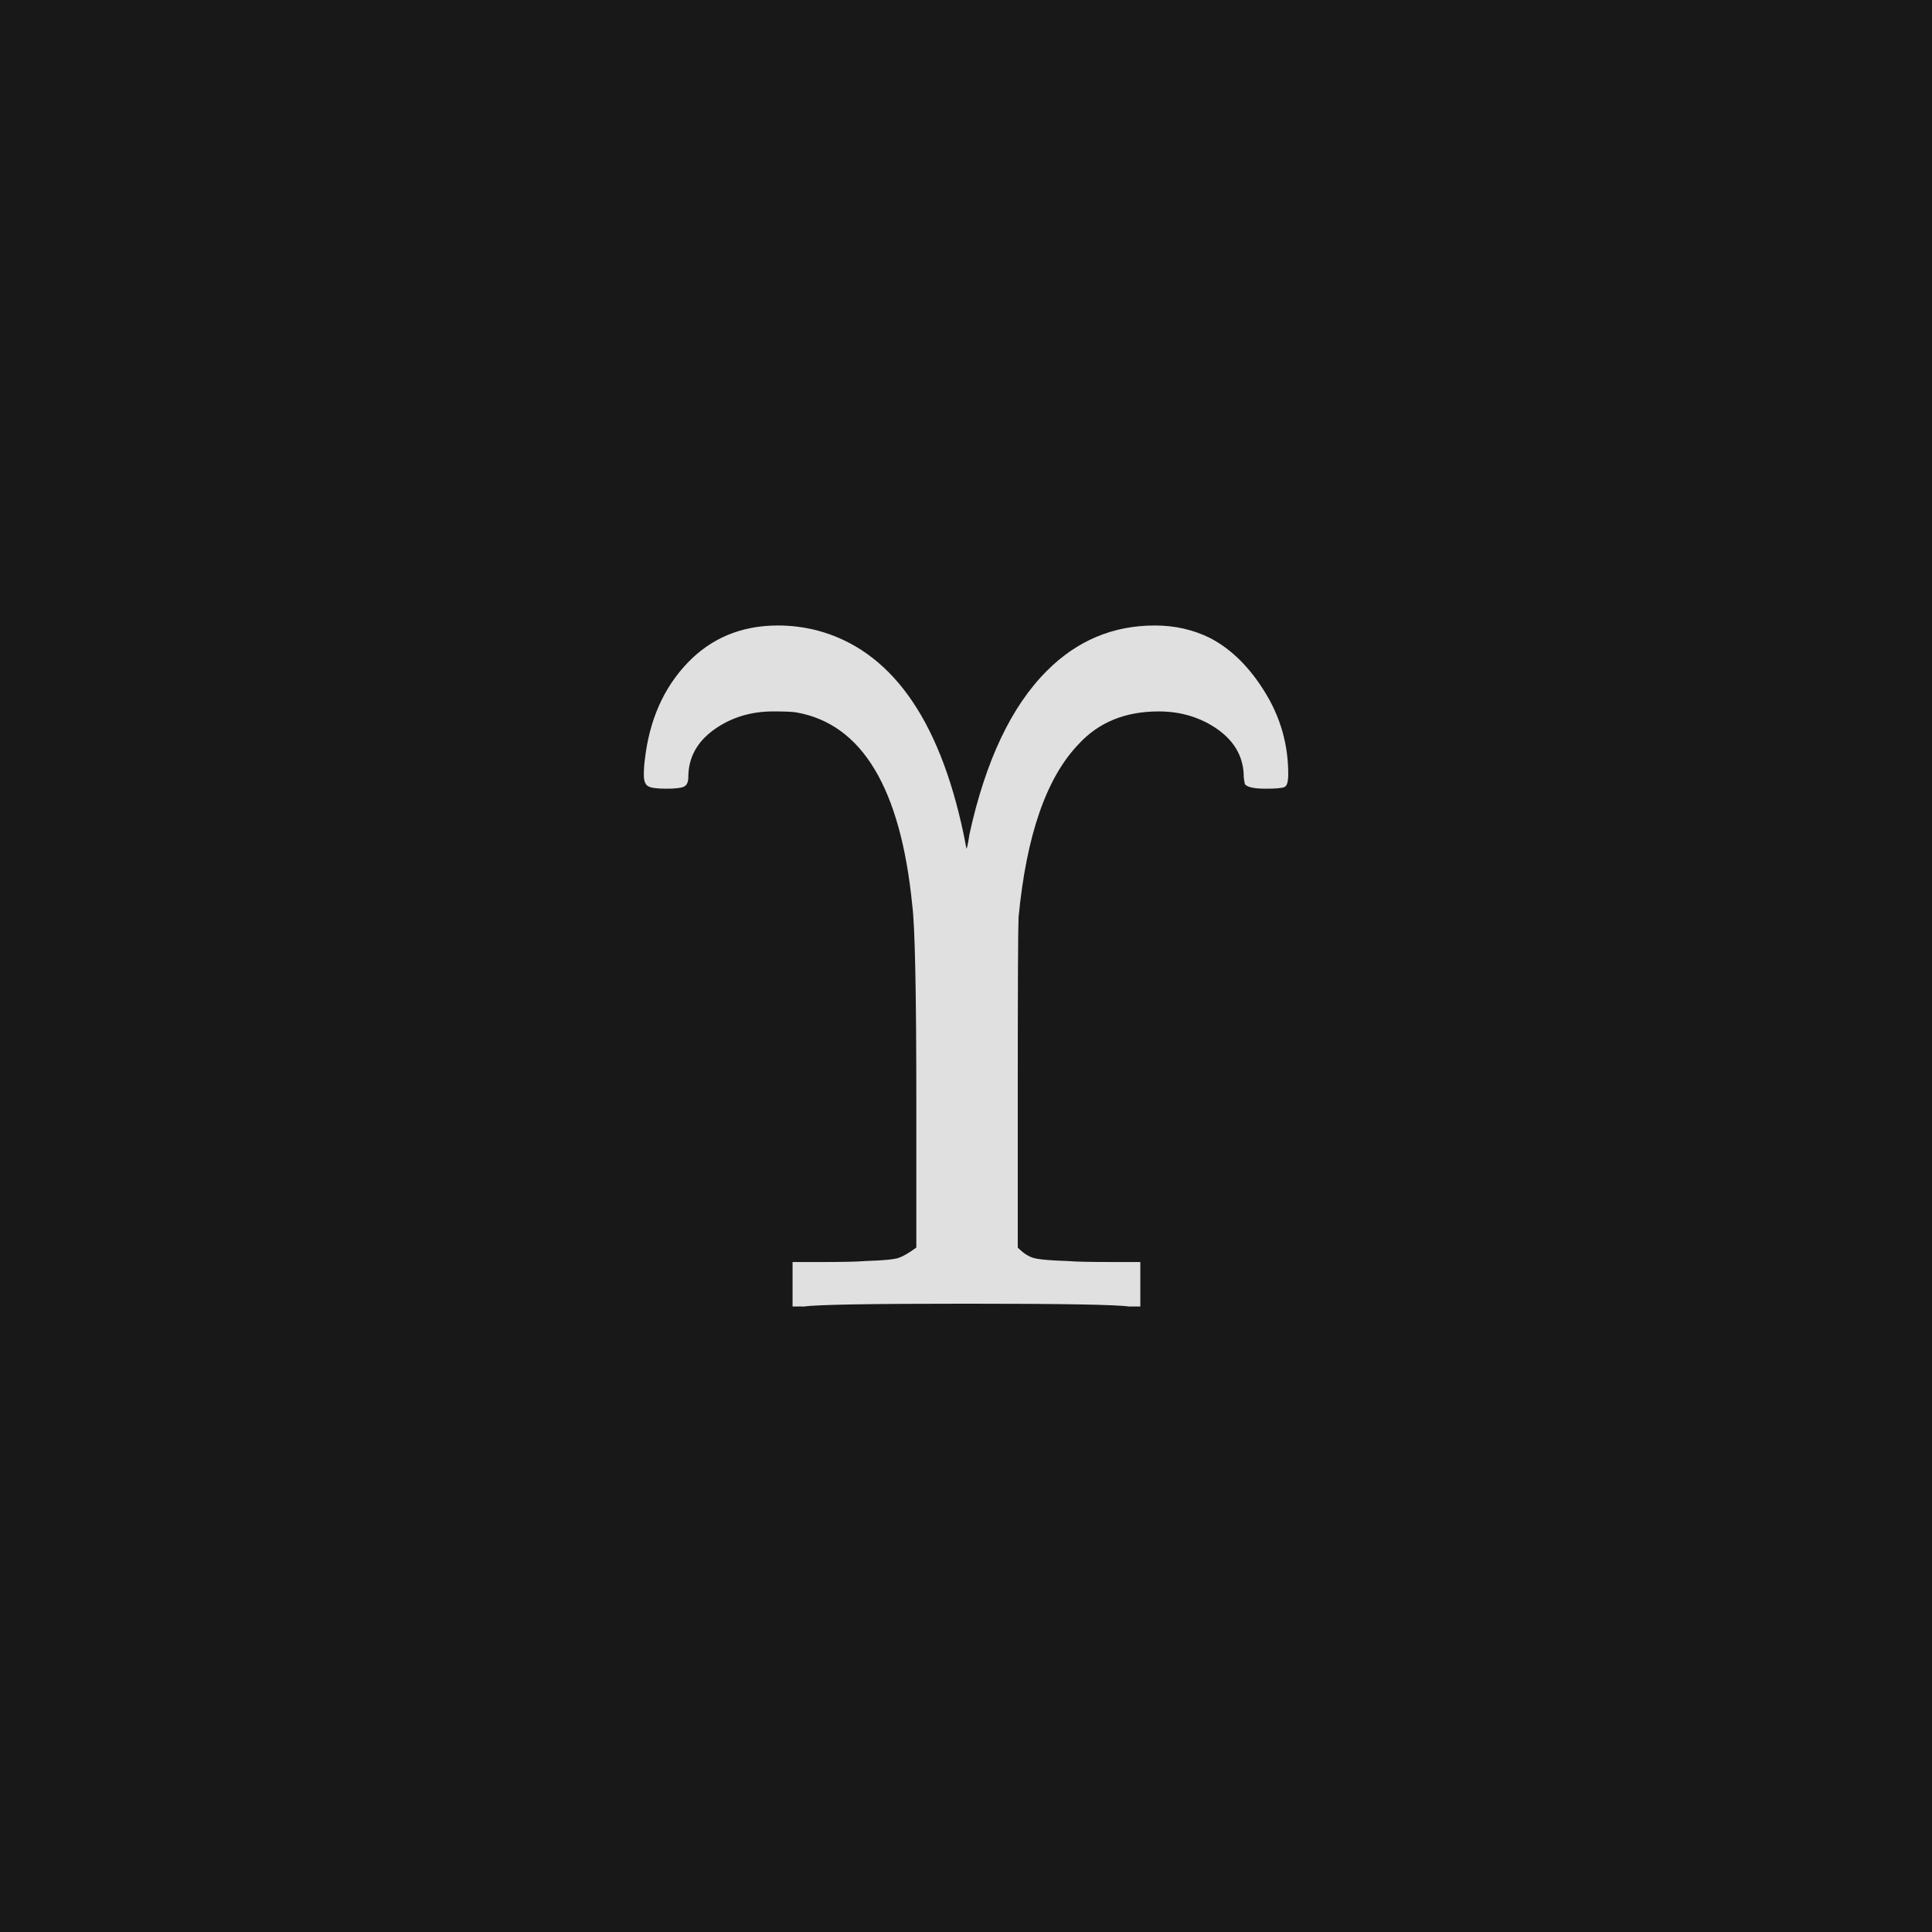<svg xmlns="http://www.w3.org/2000/svg" version="1.1" width="96" height="96" viewbox="0 0 96 96"><rect x="0" y="0" width="96" height="96" fill="#181818"></rect><g transform="translate(29.352, 64.92)"><path d="M4.85-26.3L4.85-26.3Q4.85-25.92 4.61-25.82 4.37-25.73 3.74-25.73L3.74-25.73Q3.07-25.73 2.86-25.85 2.64-25.97 2.64-26.4 2.64-26.83 2.69-27.17L2.69-27.17Q3.02-30.1 4.8-31.97 6.58-33.84 9.31-33.84L9.31-33.84Q10.27-33.84 11.23-33.6L11.23-33.6Q16.7-32.16 18.53-23.47L18.53-23.47 18.67-22.75Q18.72-22.8 18.82-23.47L18.82-23.47Q20.02-28.94 22.66-31.58L22.66-31.58Q24.91-33.84 28.03-33.84L28.03-33.84Q29.52-33.84 30.77-33.22L30.77-33.22Q32.35-32.4 33.5-30.53 34.66-28.66 34.66-26.45L34.66-26.45Q34.66-25.92 34.49-25.82 34.32-25.73 33.55-25.73L33.55-25.73Q32.64-25.73 32.5-25.97L32.5-25.97Q32.5-26.02 32.47-26.14 32.45-26.26 32.45-26.3L32.45-26.3Q32.45-27.74 31.18-28.66 29.9-29.57 28.22-29.57L28.22-29.57Q25.73-29.57 24.24-27.94L24.24-27.94Q21.84-25.44 21.26-19.34L21.26-19.34Q21.22-18.48 21.22-10.66L21.22-10.66 21.22-2.93Q21.6-2.54 21.98-2.42 22.37-2.3 23.71-2.26L23.71-2.26Q24.24-2.21 26.02-2.21L26.02-2.21 27.31-2.21 27.31 0 26.74 0Q25.82-0.14 18.67-0.14 11.52-0.14 10.61 0L10.61 0 10.03 0 10.03-2.21 11.33-2.21Q13.1-2.21 13.63-2.26L13.63-2.26Q14.98-2.3 15.31-2.42 15.65-2.54 16.18-2.93L16.18-2.93 16.18-10.03Q16.18-18.38 15.98-19.92L15.98-19.92Q15.12-28.66 10.22-29.52L10.22-29.52Q9.94-29.57 9.07-29.57L9.07-29.57Q7.39-29.57 6.12-28.66 4.85-27.74 4.85-26.3Z" fill="#E0E0E0"></path></g></svg>
